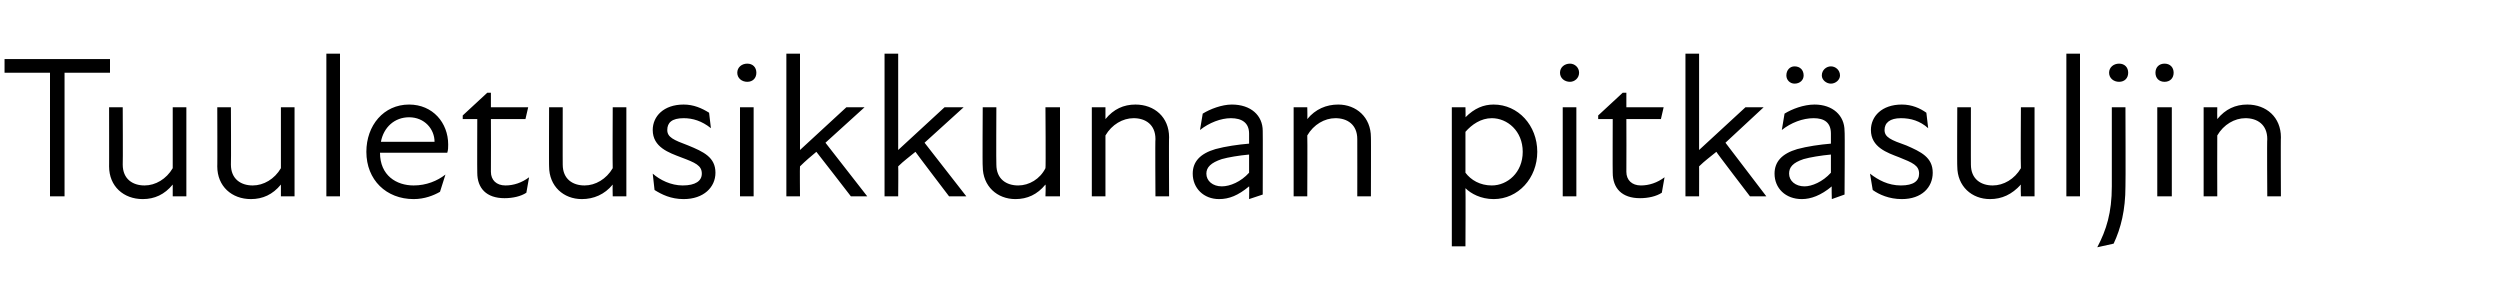 <?xml version="1.0" standalone="no"?>
<!DOCTYPE svg PUBLIC "-//W3C//DTD SVG 1.1//EN" "http://www.w3.org/Graphics/SVG/1.1/DTD/svg11.dtd">
<svg xmlns="http://www.w3.org/2000/svg" version="1.1" width="275px" height="33.3px" viewBox="0 -5 275 33.3" style="top:-5px">
  <desc>Tuuletusikkunan pitk suljin</desc>
  <defs/>
  <g id="Polygon196242">
    <path d="M 5.5 3 L 0.5 3 L 0.5 1.5 L 12.1 1.5 L 12.1 3 L 7.1 3 L 7.1 16.6 L 5.5 16.6 L 5.5 3 Z M 15.9 15.4 C 17.1 15.4 18.3 14.7 19 13.5 C 19 13.5 19 6.8 19 6.8 L 20.5 6.8 L 20.5 16.6 L 19 16.6 C 19 16.6 19 15.31 19 15.3 C 18.1 16.4 17 16.9 15.7 16.9 C 13.6 16.9 12 15.5 12 13.3 C 12.01 13.35 12 6.8 12 6.8 L 13.5 6.8 C 13.5 6.8 13.53 13.13 13.5 13.1 C 13.5 14.7 14.6 15.4 15.9 15.4 Z M 27.8 15.4 C 29 15.4 30.2 14.7 30.9 13.5 C 30.9 13.5 30.9 6.8 30.9 6.8 L 32.4 6.8 L 32.4 16.6 L 30.9 16.6 C 30.9 16.6 30.9 15.31 30.9 15.3 C 30 16.4 28.9 16.9 27.6 16.9 C 25.5 16.9 23.9 15.5 23.9 13.3 C 23.92 13.35 23.9 6.8 23.9 6.8 L 25.4 6.8 C 25.4 6.8 25.43 13.13 25.4 13.1 C 25.4 14.7 26.5 15.4 27.8 15.4 Z M 35.9 0.9 L 37.4 0.9 L 37.4 16.6 L 35.9 16.6 L 35.9 0.9 Z M 40.3 11.7 C 40.3 8.8 42.2 6.5 45 6.5 C 47.6 6.5 49.3 8.5 49.3 10.9 C 49.3 11.2 49.3 11.5 49.2 11.8 C 49.2 11.8 41.8 11.8 41.8 11.8 C 41.8 14.3 43.6 15.4 45.5 15.4 C 46.9 15.4 48.1 14.9 49 14.2 C 49 14.2 48.4 16.1 48.4 16.1 C 47.7 16.5 46.7 16.9 45.5 16.9 C 42.5 16.9 40.3 14.8 40.3 11.7 Z M 47.8 10.6 C 47.8 9.2 46.7 7.9 45 7.9 C 43.4 7.9 42.2 9 41.9 10.6 C 41.9 10.6 47.8 10.6 47.8 10.6 Z M 52.5 14 C 52.48 14.02 52.5 8.1 52.5 8.1 L 50.9 8.1 L 50.9 7.7 L 53.6 5.2 L 54 5.2 L 54 6.8 L 58.1 6.8 L 57.8 8.1 L 54 8.1 C 54 8.1 54.02 13.86 54 13.9 C 54 14.8 54.6 15.4 55.6 15.4 C 56.5 15.4 57.4 15.1 58.2 14.5 C 58.2 14.5 57.9 16.2 57.9 16.2 C 57.3 16.6 56.4 16.8 55.5 16.8 C 53.5 16.8 52.5 15.7 52.5 14 Z M 64.3 15.4 C 65.5 15.4 66.7 14.7 67.4 13.5 C 67.37 13.5 67.4 6.8 67.4 6.8 L 68.9 6.8 L 68.9 16.6 L 67.4 16.6 C 67.4 16.6 67.37 15.31 67.4 15.3 C 66.5 16.4 65.3 16.9 64 16.9 C 62 16.9 60.4 15.5 60.4 13.3 C 60.38 13.35 60.4 6.8 60.4 6.8 L 61.9 6.8 C 61.9 6.8 61.89 13.13 61.9 13.1 C 61.9 14.7 63 15.4 64.3 15.4 Z M 72 15.9 C 72 15.9 71.8 14.1 71.8 14.1 C 72.6 14.8 73.8 15.4 75.1 15.4 C 76.5 15.4 77.2 14.9 77.2 14.1 C 77.2 13.2 76.5 12.9 74.9 12.3 C 73.6 11.8 71.8 11.2 71.8 9.3 C 71.8 7.8 73 6.5 75.2 6.5 C 76.3 6.5 77.2 6.9 78 7.4 C 78 7.4 78.2 9.1 78.2 9.1 C 77.2 8.3 76.2 8 75.2 8 C 73.9 8 73.4 8.5 73.4 9.3 C 73.4 10.1 74.1 10.4 75.7 11 C 77.4 11.7 78.7 12.3 78.7 14 C 78.7 15.6 77.4 16.9 75.2 16.9 C 73.8 16.9 72.8 16.4 72 15.9 Z M 81.4 6.8 L 82.9 6.8 L 82.9 16.6 L 81.4 16.6 L 81.4 6.8 Z M 82.2 2 C 82.8 2 83.2 2.4 83.2 3 C 83.2 3.6 82.8 4 82.2 4 C 81.6 4 81.1 3.6 81.1 3 C 81.1 2.4 81.6 2 82.2 2 Z M 86.5 0.9 L 88 0.9 L 88 11.5 L 93.1 6.8 L 95.1 6.8 L 90.8 10.7 L 95.4 16.6 L 93.6 16.6 C 93.6 16.6 89.82 11.7 89.8 11.7 C 89.2 12.2 88.6 12.7 88 13.3 C 87.97 13.28 88 16.6 88 16.6 L 86.5 16.6 L 86.5 0.9 Z M 97.3 0.9 L 98.8 0.9 L 98.8 11.5 L 103.9 6.8 L 106 6.8 L 101.7 10.7 L 106.3 16.6 L 104.4 16.6 C 104.4 16.6 100.67 11.7 100.7 11.7 C 100.1 12.2 99.4 12.7 98.8 13.3 C 98.83 13.28 98.8 16.6 98.8 16.6 L 97.3 16.6 L 97.3 0.9 Z M 112 15.4 C 113.2 15.4 114.4 14.7 115 13.5 C 115.05 13.5 115 6.8 115 6.8 L 116.6 6.8 L 116.6 16.6 L 115 16.6 C 115 16.6 115.05 15.31 115 15.3 C 114.1 16.4 113 16.9 111.7 16.9 C 109.7 16.9 108.1 15.5 108.1 13.3 C 108.06 13.35 108.1 6.8 108.1 6.8 L 109.6 6.8 C 109.6 6.8 109.57 13.13 109.6 13.1 C 109.6 14.7 110.7 15.4 112 15.4 Z M 124.7 8 C 123.5 8 122.3 8.7 121.6 9.9 C 121.59 9.9 121.6 16.6 121.6 16.6 L 120.1 16.6 L 120.1 6.8 L 121.6 6.8 C 121.6 6.8 121.59 8.1 121.6 8.1 C 122.5 7 123.6 6.5 124.9 6.5 C 127 6.5 128.6 7.9 128.6 10.1 C 128.57 10.06 128.6 16.6 128.6 16.6 L 127.1 16.6 C 127.1 16.6 127.06 10.28 127.1 10.3 C 127.1 8.7 126 8 124.7 8 Z M 137.4 15.5 C 136.2 16.5 135.2 16.9 134.1 16.9 C 132.4 16.9 131.2 15.7 131.2 14.1 C 131.2 12.8 132 11.9 133.7 11.4 C 134.8 11.1 136.2 10.9 137.4 10.8 C 137.4 10.8 137.4 9.7 137.4 9.7 C 137.4 8.5 136.6 8 135.4 8 C 134.3 8 133 8.5 132 9.3 C 132 9.3 132.3 7.5 132.3 7.5 C 133.1 7 134.4 6.5 135.5 6.5 C 137.6 6.5 138.9 7.7 138.9 9.4 C 138.92 9.37 138.9 16.4 138.9 16.4 L 137.4 16.9 C 137.4 16.9 137.43 15.46 137.4 15.5 Z M 134.4 15.5 C 135.3 15.5 136.5 15 137.4 14 C 137.4 14 137.4 12 137.4 12 C 136.3 12.1 135.1 12.3 134.4 12.5 C 133.2 12.9 132.7 13.4 132.7 14.1 C 132.7 14.9 133.4 15.5 134.4 15.5 Z M 146.9 8 C 145.7 8 144.5 8.7 143.8 9.9 C 143.83 9.9 143.8 16.6 143.8 16.6 L 142.3 16.6 L 142.3 6.8 L 143.8 6.8 C 143.8 6.8 143.83 8.1 143.8 8.1 C 144.7 7 145.9 6.5 147.2 6.5 C 149.2 6.5 150.8 7.9 150.8 10.1 C 150.82 10.06 150.8 16.6 150.8 16.6 L 149.3 16.6 C 149.3 16.6 149.31 10.28 149.3 10.3 C 149.3 8.7 148.2 8 146.9 8 Z M 164.3 16.9 C 162.9 16.9 161.8 16.3 161.2 15.7 C 161.23 15.73 161.2 22.1 161.2 22.1 L 159.7 22.1 L 159.7 6.8 L 161.2 6.8 C 161.2 6.8 161.23 7.94 161.2 7.9 C 162.2 6.9 163.2 6.5 164.3 6.5 C 167 6.5 169.1 8.8 169.1 11.7 C 169.1 14.6 167 16.9 164.3 16.9 Z M 164.1 15.4 C 165.8 15.4 167.5 14 167.5 11.7 C 167.5 9.4 165.8 8 164.1 8 C 162.9 8 161.9 8.7 161.2 9.5 C 161.2 9.5 161.2 14 161.2 14 C 161.8 14.8 162.8 15.4 164.1 15.4 Z M 171.9 6.8 L 173.4 6.8 L 173.4 16.6 L 171.9 16.6 L 171.9 6.8 Z M 172.7 2 C 173.2 2 173.7 2.4 173.7 3 C 173.7 3.6 173.2 4 172.7 4 C 172.1 4 171.6 3.6 171.6 3 C 171.6 2.4 172.1 2 172.7 2 Z M 177.4 14 C 177.38 14.02 177.4 8.1 177.4 8.1 L 175.8 8.1 L 175.8 7.7 L 178.5 5.2 L 178.9 5.2 L 178.9 6.8 L 183 6.8 L 182.7 8.1 L 178.9 8.1 C 178.9 8.1 178.92 13.86 178.9 13.9 C 178.9 14.8 179.5 15.4 180.5 15.4 C 181.4 15.4 182.3 15.1 183.1 14.5 C 183.1 14.5 182.8 16.2 182.8 16.2 C 182.2 16.6 181.3 16.8 180.4 16.8 C 178.4 16.8 177.4 15.7 177.4 14 Z M 185.4 0.9 L 186.9 0.9 L 186.9 11.5 L 192 6.8 L 194 6.8 L 189.8 10.7 L 194.3 16.6 L 192.5 16.6 C 192.5 16.6 188.75 11.7 188.8 11.7 C 188.2 12.2 187.5 12.7 186.9 13.3 C 186.91 13.28 186.9 16.6 186.9 16.6 L 185.4 16.6 L 185.4 0.9 Z M 201.5 15.5 C 200.3 16.5 199.2 16.9 198.2 16.9 C 196.4 16.9 195.2 15.7 195.2 14.1 C 195.2 12.8 196 11.9 197.7 11.4 C 198.8 11.1 200.2 10.9 201.4 10.8 C 201.4 10.8 201.4 9.7 201.4 9.7 C 201.4 8.5 200.7 8 199.5 8 C 198.3 8 197 8.5 196 9.3 C 196 9.3 196.3 7.5 196.3 7.5 C 197.1 7 198.4 6.5 199.6 6.5 C 201.6 6.5 202.9 7.7 202.9 9.4 C 202.95 9.37 202.9 16.4 202.9 16.4 L 201.5 16.9 C 201.5 16.9 201.46 15.46 201.5 15.5 Z M 197.4 2.3 C 198 2.3 198.4 2.7 198.4 3.3 C 198.4 3.8 198 4.2 197.4 4.2 C 196.9 4.2 196.5 3.8 196.5 3.3 C 196.5 2.7 196.9 2.3 197.4 2.3 Z M 198.5 15.5 C 199.3 15.5 200.5 15 201.4 14 C 201.4 14 201.4 12 201.4 12 C 200.3 12.1 199.1 12.3 198.4 12.5 C 197.2 12.9 196.8 13.4 196.8 14.1 C 196.8 14.9 197.5 15.5 198.5 15.5 Z M 201.4 2.3 C 201.9 2.3 202.4 2.7 202.4 3.3 C 202.4 3.8 201.9 4.2 201.4 4.2 C 200.9 4.2 200.4 3.8 200.4 3.3 C 200.4 2.7 200.9 2.3 201.4 2.3 Z M 206 15.9 C 206 15.9 205.7 14.1 205.7 14.1 C 206.6 14.8 207.7 15.4 209.1 15.4 C 210.5 15.4 211.1 14.9 211.1 14.1 C 211.1 13.2 210.4 12.9 208.9 12.3 C 207.6 11.8 205.8 11.2 205.8 9.3 C 205.8 7.8 207 6.5 209.2 6.5 C 210.3 6.5 211.2 6.9 211.9 7.4 C 211.9 7.4 212.1 9.1 212.1 9.1 C 211.2 8.3 210.2 8 209.1 8 C 207.9 8 207.3 8.5 207.3 9.3 C 207.3 10.1 208 10.4 209.7 11 C 211.3 11.7 212.6 12.3 212.6 14 C 212.6 15.6 211.4 16.9 209.2 16.9 C 207.8 16.9 206.7 16.4 206 15.9 Z M 219.2 15.4 C 220.4 15.4 221.6 14.7 222.3 13.5 C 222.26 13.5 222.3 6.8 222.3 6.8 L 223.8 6.8 L 223.8 16.6 L 222.3 16.6 C 222.3 16.6 222.26 15.31 222.3 15.3 C 221.3 16.4 220.2 16.9 218.9 16.9 C 216.9 16.9 215.3 15.5 215.3 13.3 C 215.27 13.35 215.3 6.8 215.3 6.8 L 216.8 6.8 C 216.8 6.8 216.79 13.13 216.8 13.1 C 216.8 14.7 217.9 15.4 219.2 15.4 Z M 227.3 0.9 L 228.8 0.9 L 228.8 16.6 L 227.3 16.6 L 227.3 0.9 Z M 232 3 C 232 2.4 232.5 2 233.1 2 C 233.7 2 234.1 2.4 234.1 3 C 234.1 3.6 233.7 4 233.1 4 C 232.5 4 232 3.6 232 3 Z M 232.3 15.5 C 232.31 15.48 232.3 6.8 232.3 6.8 L 233.8 6.8 C 233.8 6.8 233.83 15.48 233.8 15.5 C 233.8 18.1 233.3 20.1 232.5 21.8 C 232.5 21.8 230.7 22.2 230.7 22.2 C 231.7 20.3 232.3 18.4 232.3 15.5 Z M 237.3 6.8 L 238.9 6.8 L 238.9 16.6 L 237.3 16.6 L 237.3 6.8 Z M 238.1 2 C 238.7 2 239.1 2.4 239.1 3 C 239.1 3.6 238.7 4 238.1 4 C 237.5 4 237.1 3.6 237.1 3 C 237.1 2.4 237.5 2 238.1 2 Z M 247 8 C 245.8 8 244.6 8.7 243.9 9.9 C 243.88 9.9 243.9 16.6 243.9 16.6 L 242.4 16.6 L 242.4 6.8 L 243.9 6.8 C 243.9 6.8 243.88 8.1 243.9 8.1 C 244.8 7 245.9 6.5 247.2 6.5 C 249.3 6.5 250.9 7.9 250.9 10.1 C 250.87 10.06 250.9 16.6 250.9 16.6 L 249.4 16.6 C 249.4 16.6 249.36 10.28 249.4 10.3 C 249.4 8.7 248.3 8 247 8 Z " stroke="none" fill="#000"/>
  </g>
</svg>